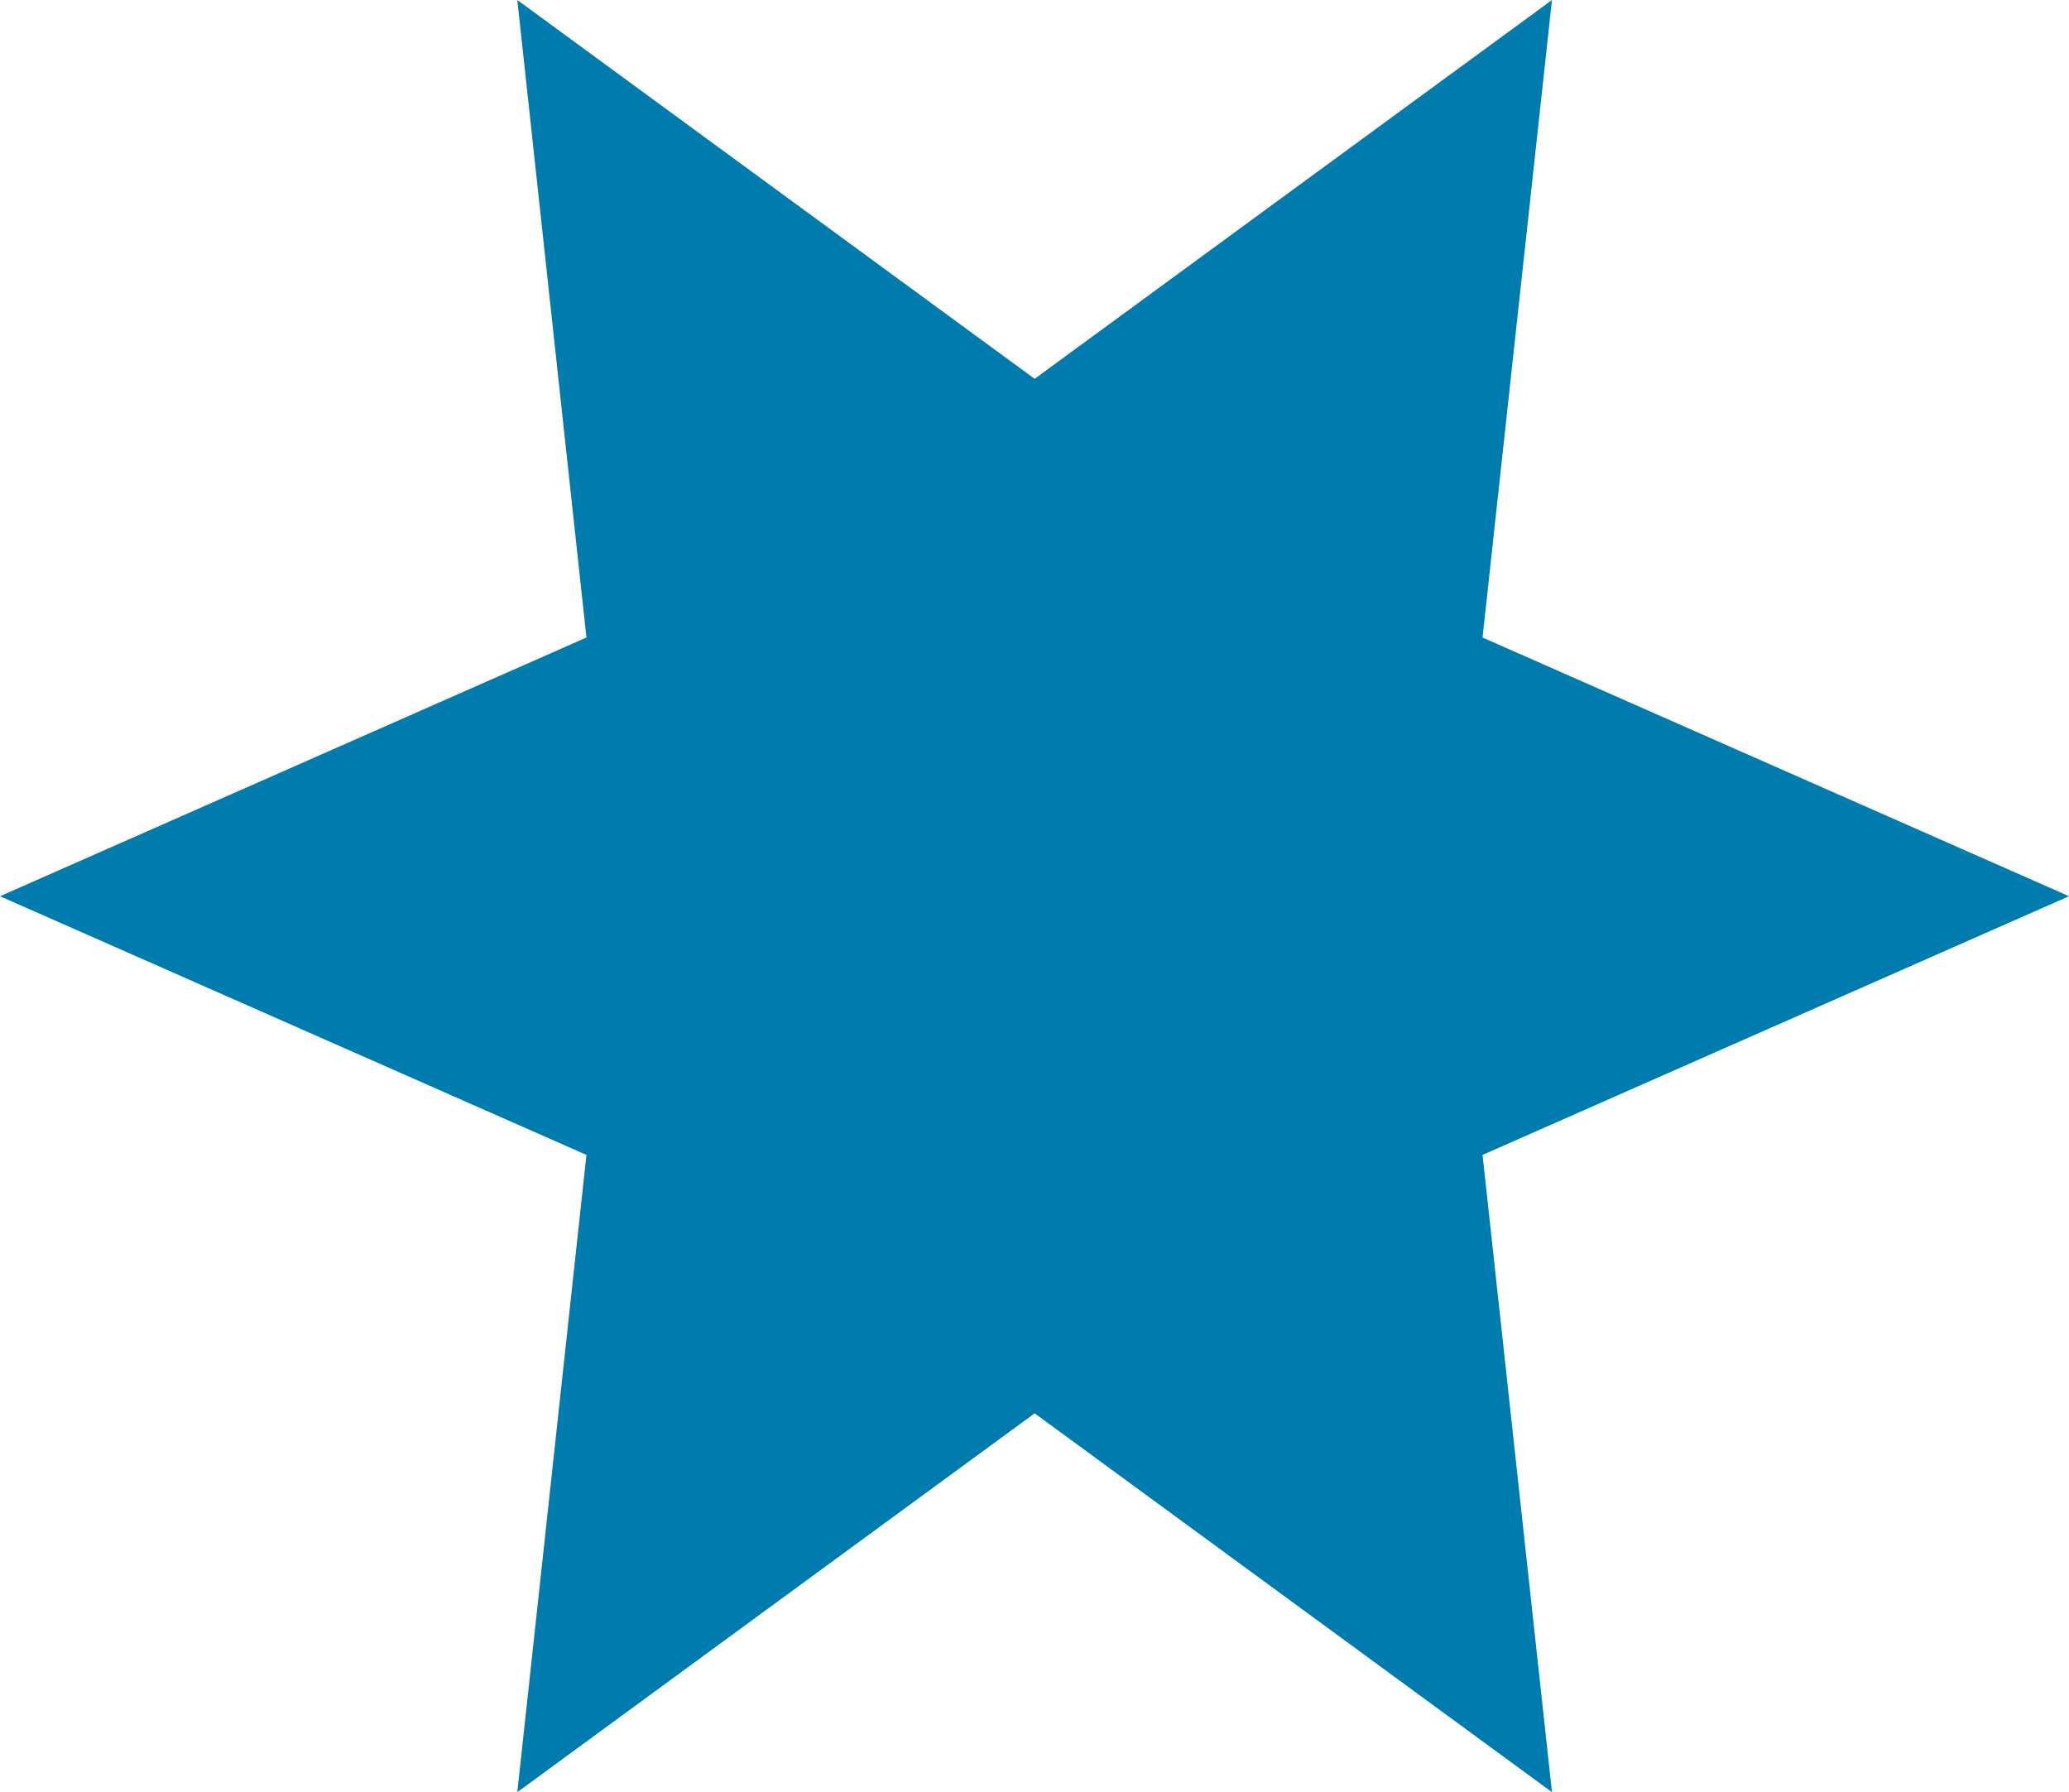 <?xml version="1.0" encoding="UTF-8"?> <svg xmlns="http://www.w3.org/2000/svg" id="Слой_1" data-name="Слой 1" viewBox="0 0 71.83 62.21"> <title>Монтажная область 39</title> <polygon points="35.92 13.15 53.88 0 51.47 22.13 71.83 31.11 51.47 40.09 53.88 62.21 35.92 49.06 17.96 62.21 20.36 40.09 0 31.11 20.36 22.13 17.96 0 35.92 13.15" fill="#007bae"></polygon> </svg> 